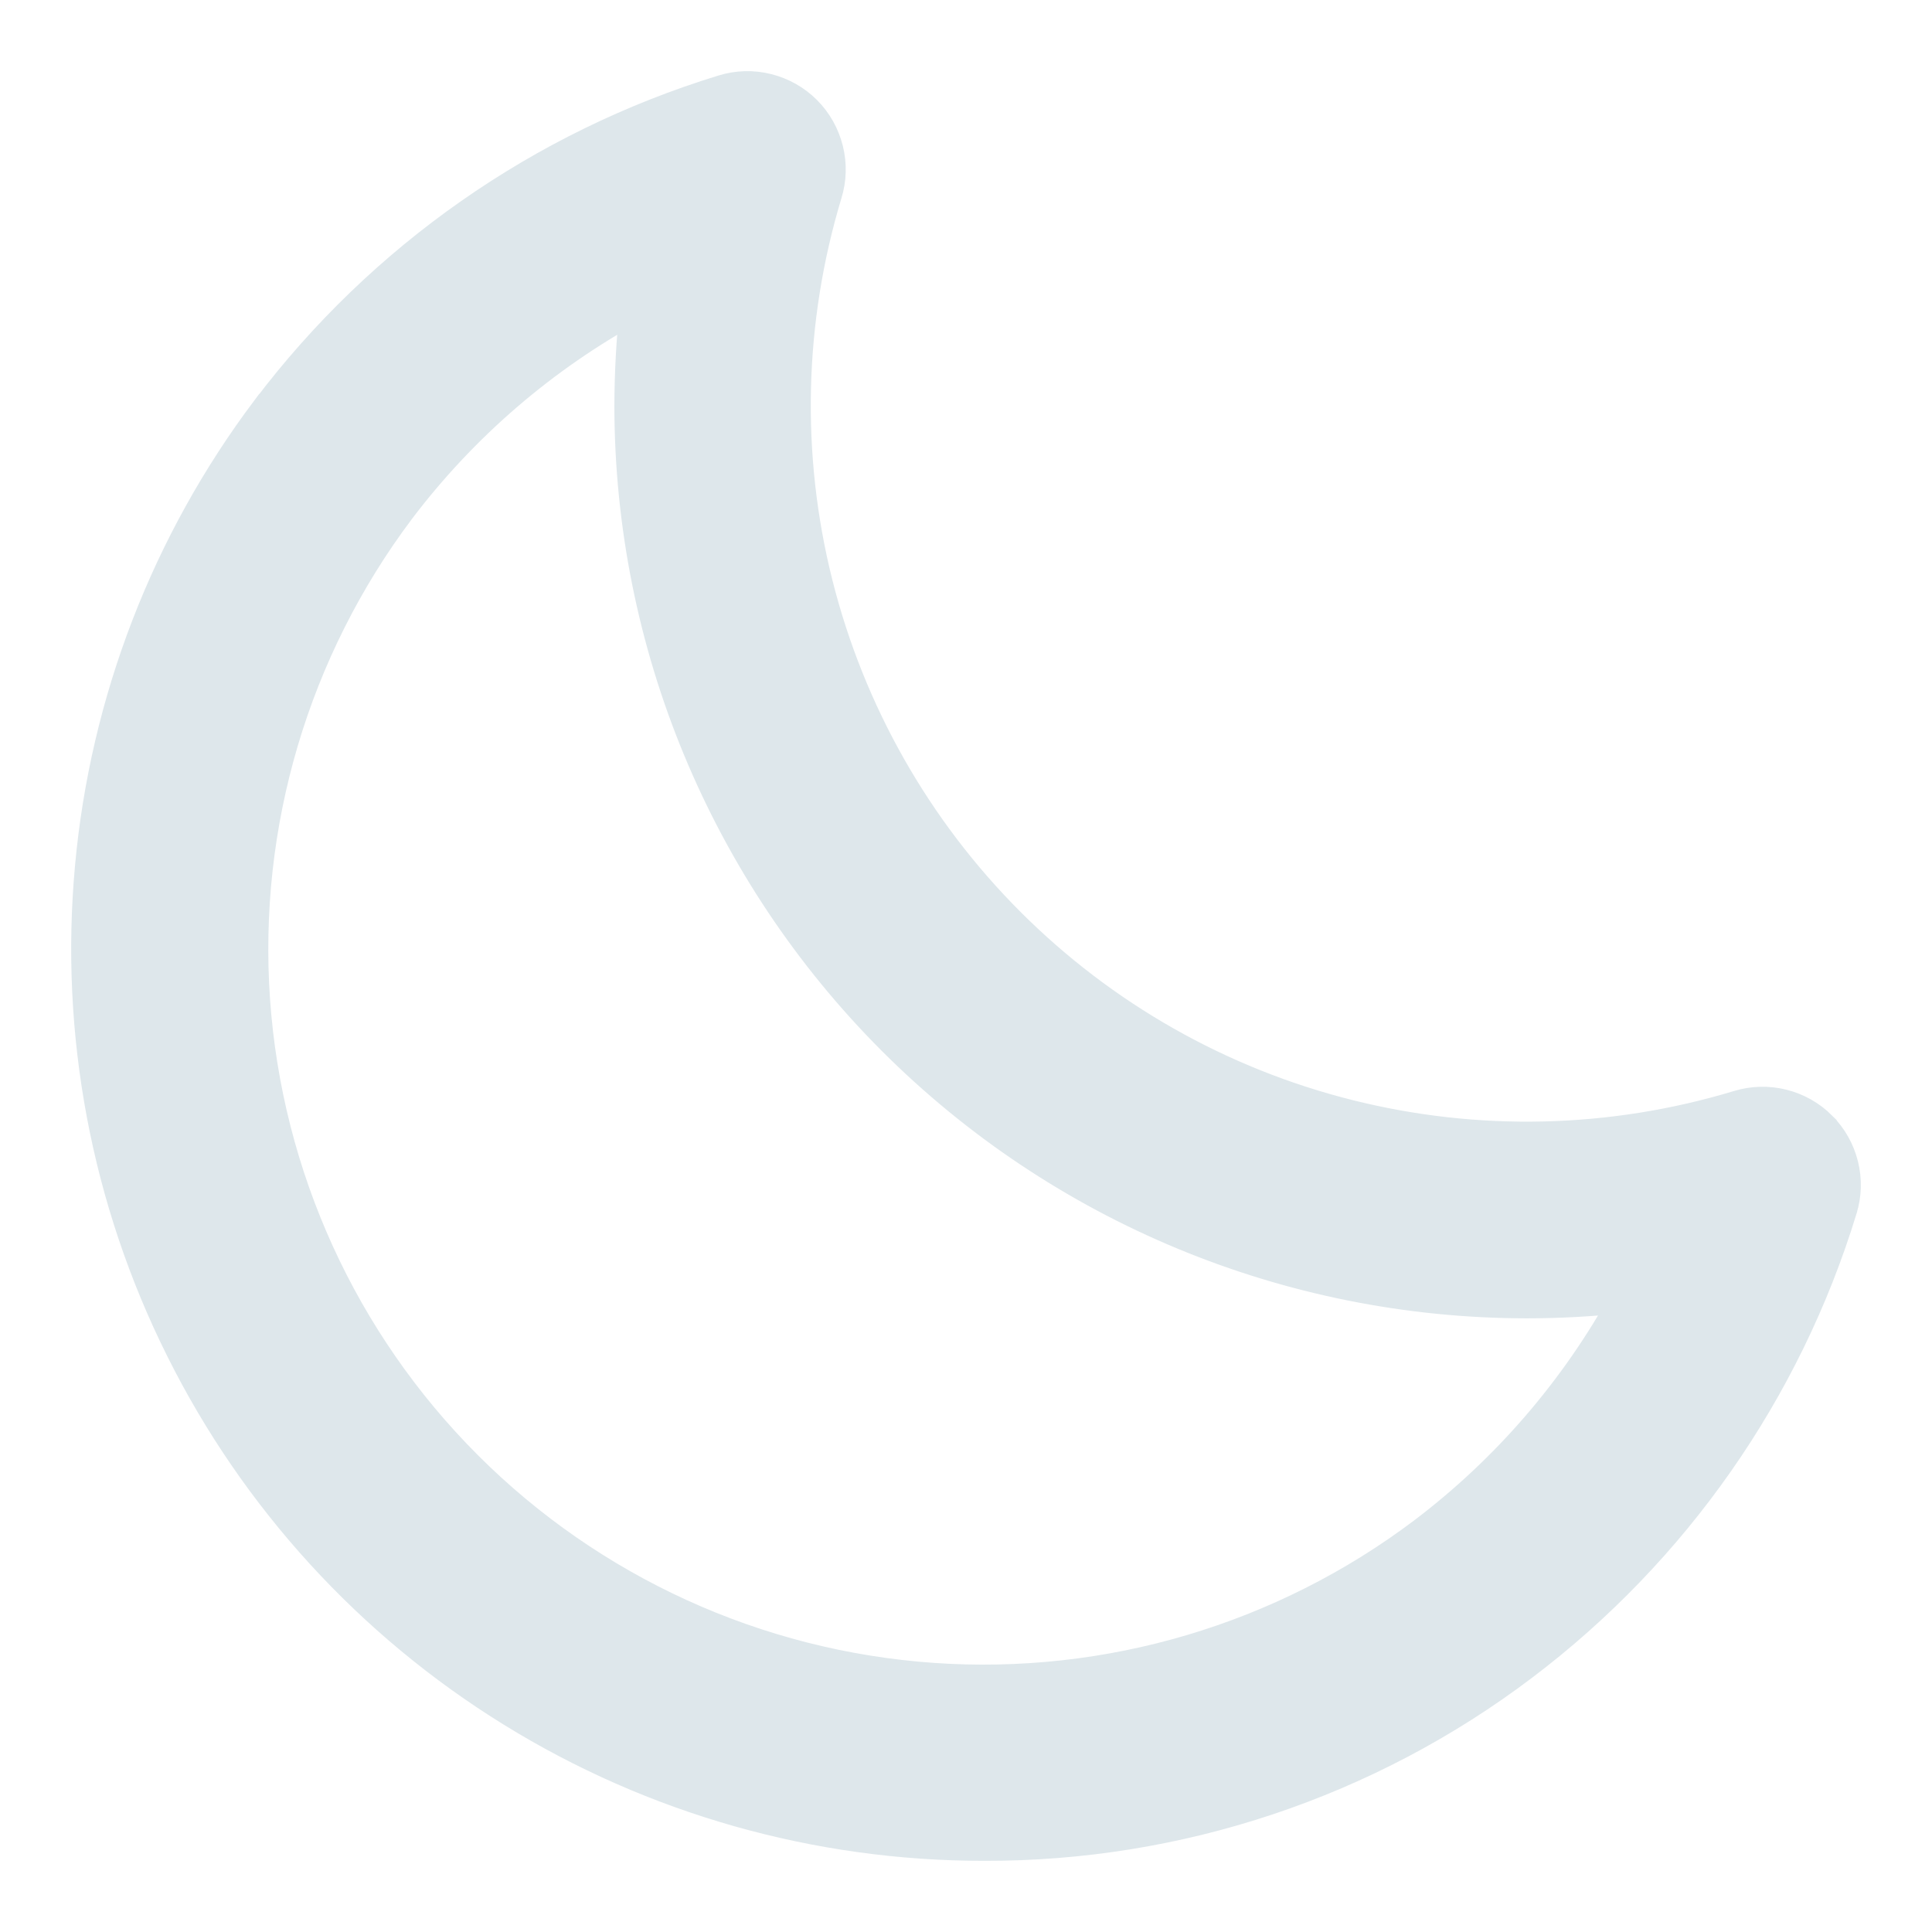 <svg width="19" height="19" viewBox="0 0 19 19" fill="none" xmlns="http://www.w3.org/2000/svg">
<path d="M9.676 18.15C11.589 18.156 13.452 17.534 14.978 16.379C16.469 15.251 17.567 13.681 18.114 11.893L18.114 11.892C18.158 11.751 18.162 11.601 18.126 11.457C18.09 11.313 18.017 11.182 17.912 11.078L17.912 11.077C17.807 10.972 17.676 10.898 17.532 10.862C17.388 10.826 17.237 10.83 17.096 10.873C15.85 11.25 14.526 11.281 13.264 10.964C12.002 10.648 10.85 9.994 9.93 9.074C9.01 8.154 8.357 7.001 8.04 5.739C7.723 4.477 7.755 3.153 8.131 1.907C8.175 1.765 8.179 1.614 8.143 1.47C8.107 1.326 8.033 1.194 7.928 1.089C7.823 0.984 7.691 0.91 7.547 0.874C7.403 0.838 7.252 0.842 7.11 0.886C5.322 1.434 3.753 2.532 2.625 4.024L2.624 4.024C1.638 5.334 1.036 6.893 0.887 8.527C0.737 10.16 1.046 11.803 1.779 13.27C2.511 14.738 3.638 15.972 5.034 16.834C6.429 17.696 8.036 18.151 9.676 18.15ZM9.676 18.15C9.676 18.15 9.676 18.15 9.676 18.15L9.676 18L9.676 18.15C9.676 18.15 9.676 18.15 9.676 18.15ZM15.011 12.815C15.337 12.815 15.664 12.797 15.989 12.761C15.496 13.664 14.817 14.452 13.995 15.074C12.612 16.116 10.898 16.624 9.171 16.503C7.443 16.382 5.817 15.64 4.593 14.416C3.368 13.191 2.627 11.565 2.506 9.837C2.385 8.109 2.892 6.395 3.933 5.011C4.555 4.19 5.344 3.511 6.246 3.019C6.21 3.343 6.193 3.669 6.192 3.995V3.995C6.195 6.333 7.125 8.575 8.778 10.229C10.431 11.882 12.672 12.812 15.01 12.815H15.011Z" fill="#DEE7EB" stroke="#DEE7EB" stroke-width="0.3"/>
</svg>
